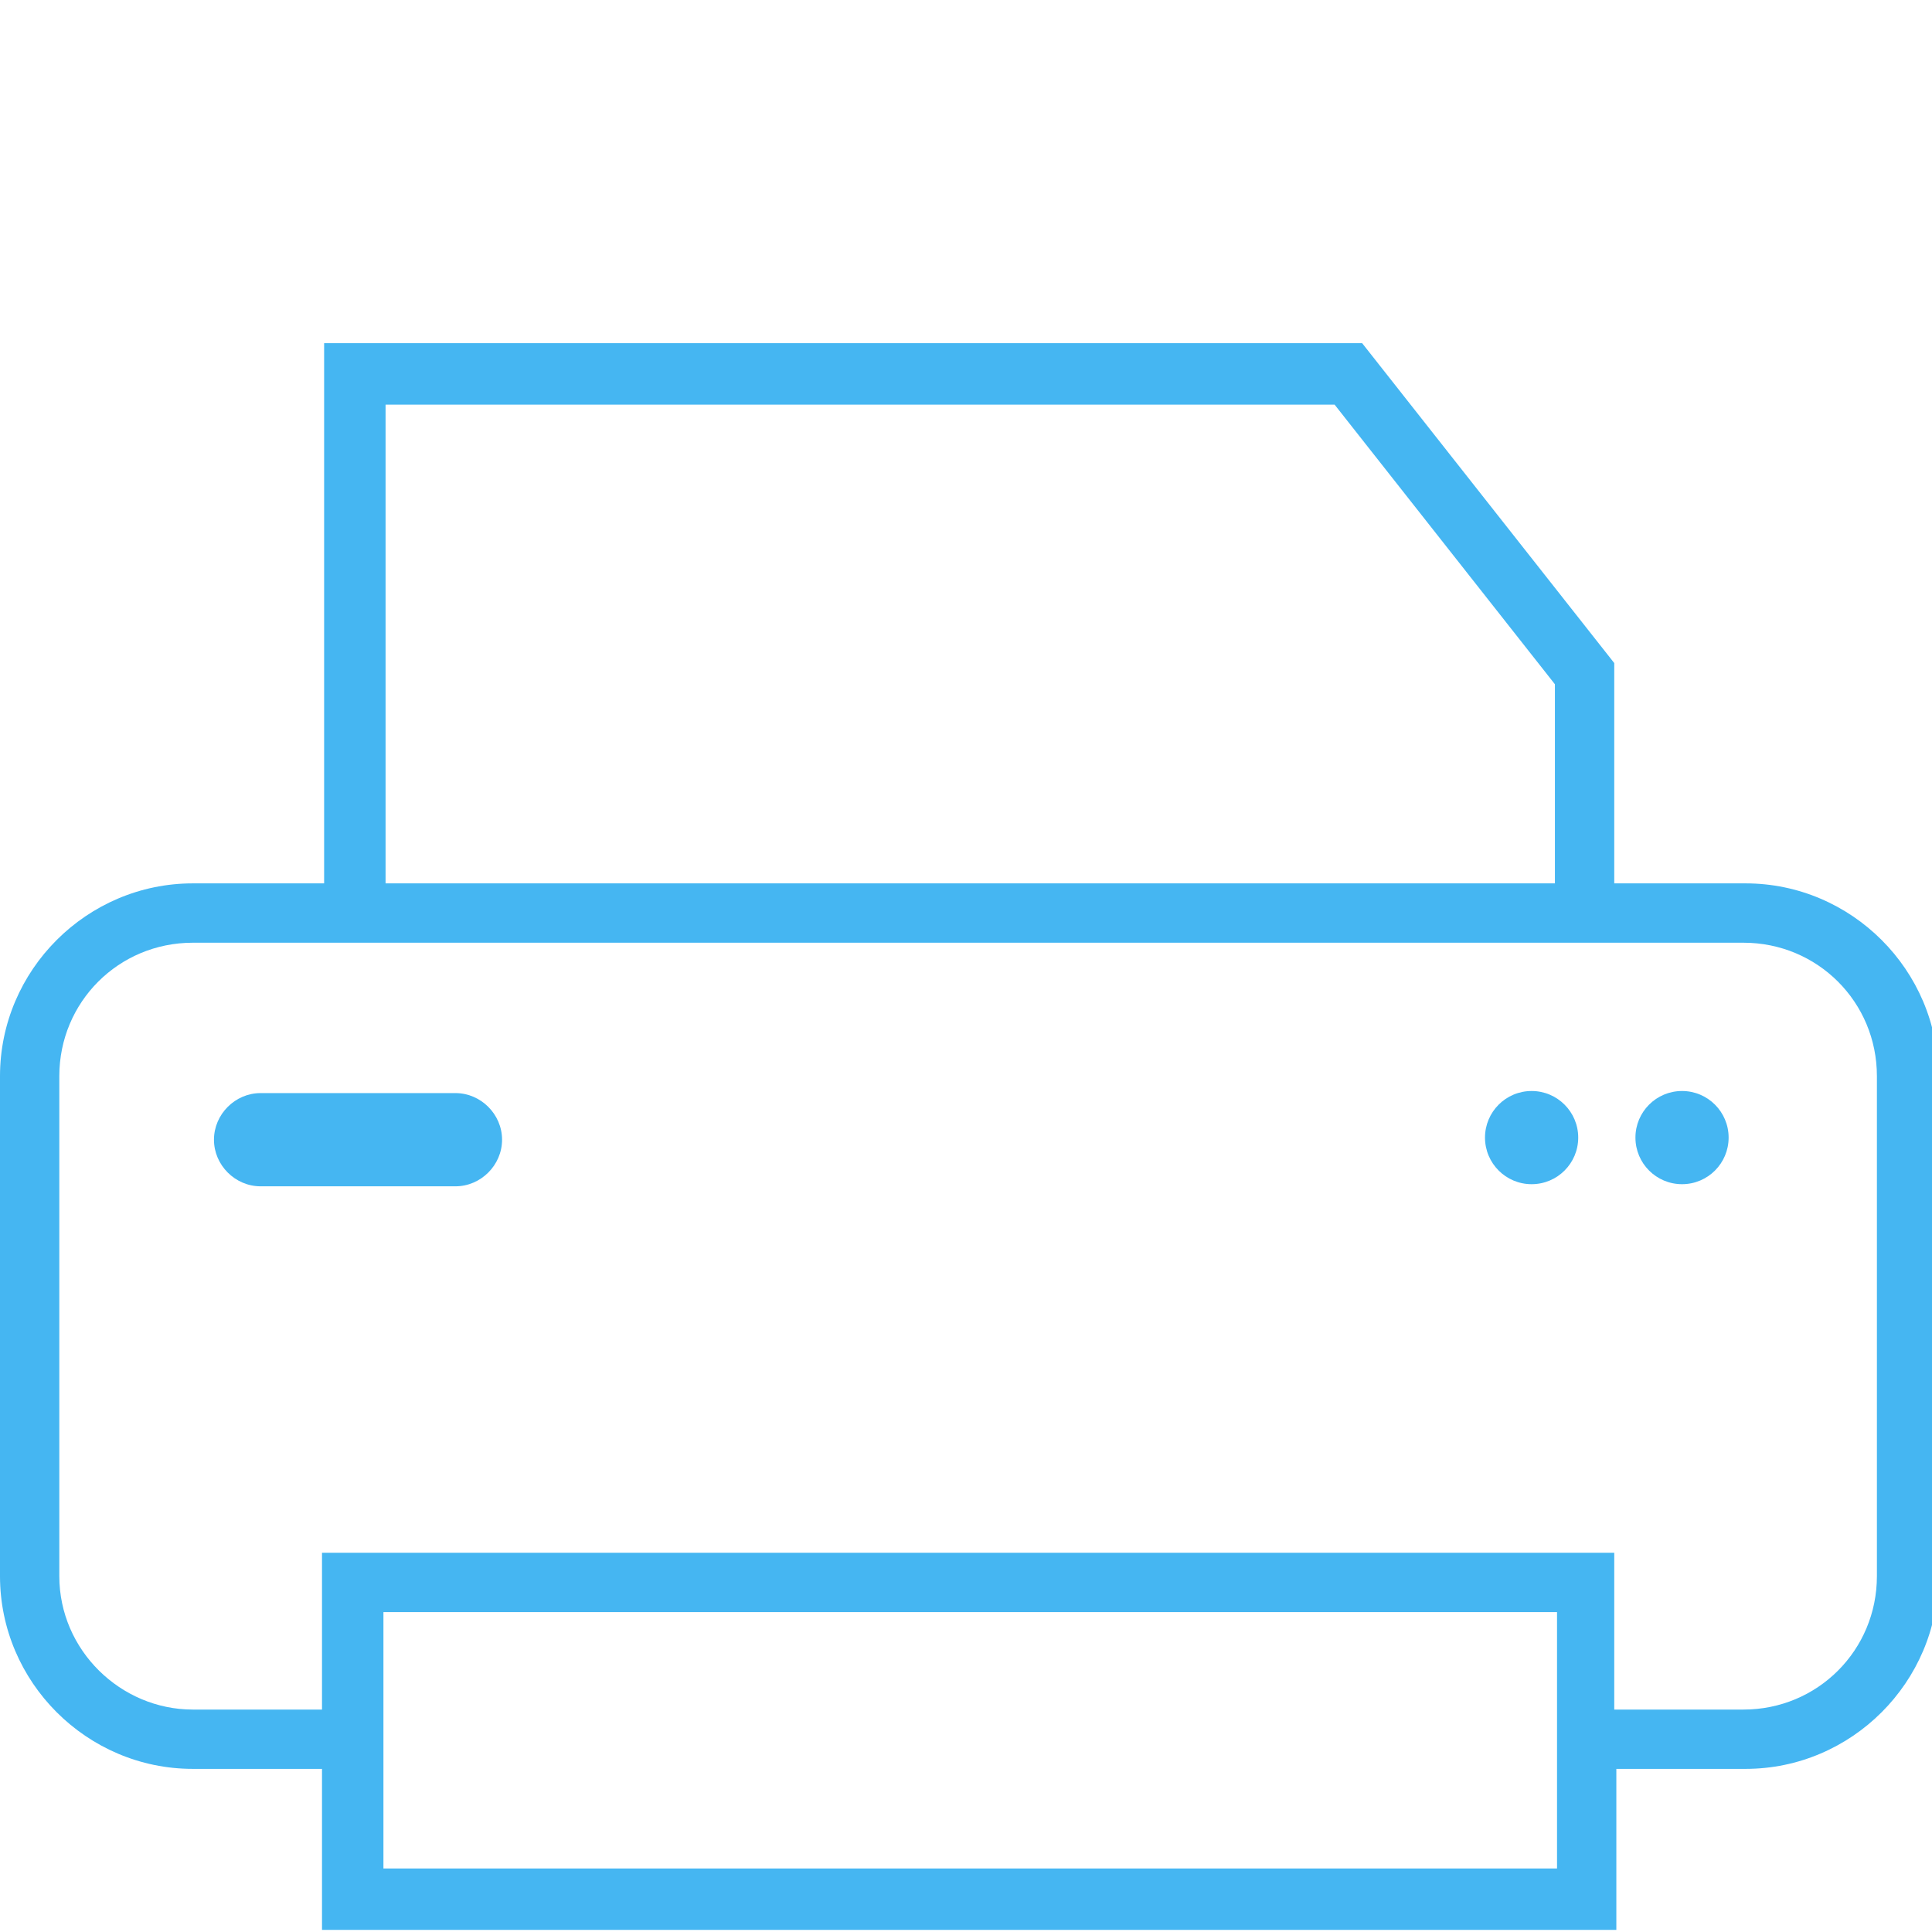 <?xml version="1.0" encoding="UTF-8"?>
<svg width="60px" height="60px" viewBox="0 0 60 60" version="1.1" xmlns="http://www.w3.org/2000/svg" xmlns:xlink="http://www.w3.org/1999/xlink">
    <!-- Generator: Sketch 49 (51002) - http://www.bohemiancoding.com/sketch -->
    <title>icons</title>
    <desc>Created with Sketch.</desc>
    <defs></defs>
    <g id="icons" stroke="none" stroke-width="1" fill="none" fill-rule="evenodd">
        <g id="print_right_where_you_are" transform="translate(0, 10)" fill="#45B6F2">
            <path d="M58.289,38.948 C58.289,41.25 56.447,43.092 54.145,43.092 L50.132,43.092 L50.132,38.223 L10,38.223 L10,43.092 L5.987,43.092 C3.75,43.092 1.842,41.25 1.842,38.948 L1.842,23.421 C1.842,21.118 3.684,19.277 5.987,19.277 L54.145,19.277 C56.447,19.277 58.289,21.118 58.289,23.421 L58.289,38.948 Z M48.355,43.092 L48.355,44.934 L48.355,48.027 L11.908,48.027 L11.908,44.934 L11.908,43.092 L11.908,40.065 L48.355,40.065 L48.355,43.092 Z M11.974,2.566 L41.447,2.566 L48.289,11.25 L48.289,17.434 L11.974,17.434 L11.974,2.566 Z M54.21,17.434 L50.132,17.434 L50.132,10.592 L42.303,0.658 L10.066,0.658 L10.066,17.434 L5.987,17.434 C2.697,17.434 -0,20.131 -0,23.421 L-0,38.948 C-0,42.237 2.697,44.934 5.987,44.934 L10,44.934 L10,49.934 L50.197,49.934 L50.197,44.934 L54.21,44.934 C57.5,44.934 60.197,42.237 60.197,38.948 L60.197,23.421 C60.197,20.131 57.5,17.434 54.21,17.434 Z" id="Fill-1"></path>
            <path d="M52.237,23.882 C53.037,23.882 53.684,24.53 53.684,25.329 C53.684,26.128 53.037,26.776 52.237,26.776 C51.437,26.776 50.79,26.128 50.79,25.329 C50.79,24.53 51.437,23.882 52.237,23.882" id="Fill-4"></path>
            <path d="M47.566,23.882 C48.365,23.882 49.013,24.53 49.013,25.329 C49.013,26.128 48.365,26.776 47.566,26.776 C46.766,26.776 46.118,26.128 46.118,25.329 C46.118,24.53 46.766,23.882 47.566,23.882" id="Fill-6"></path>
            <path d="M14.145,23.947 L8.092,23.947 C7.303,23.947 6.645,24.605 6.645,25.395 C6.645,26.184 7.303,26.842 8.092,26.842 L14.145,26.842 C14.934,26.842 15.592,26.184 15.592,25.395 C15.592,24.605 14.934,23.947 14.145,23.947" id="Fill-8"></path>
        </g>
    </g>
</svg>